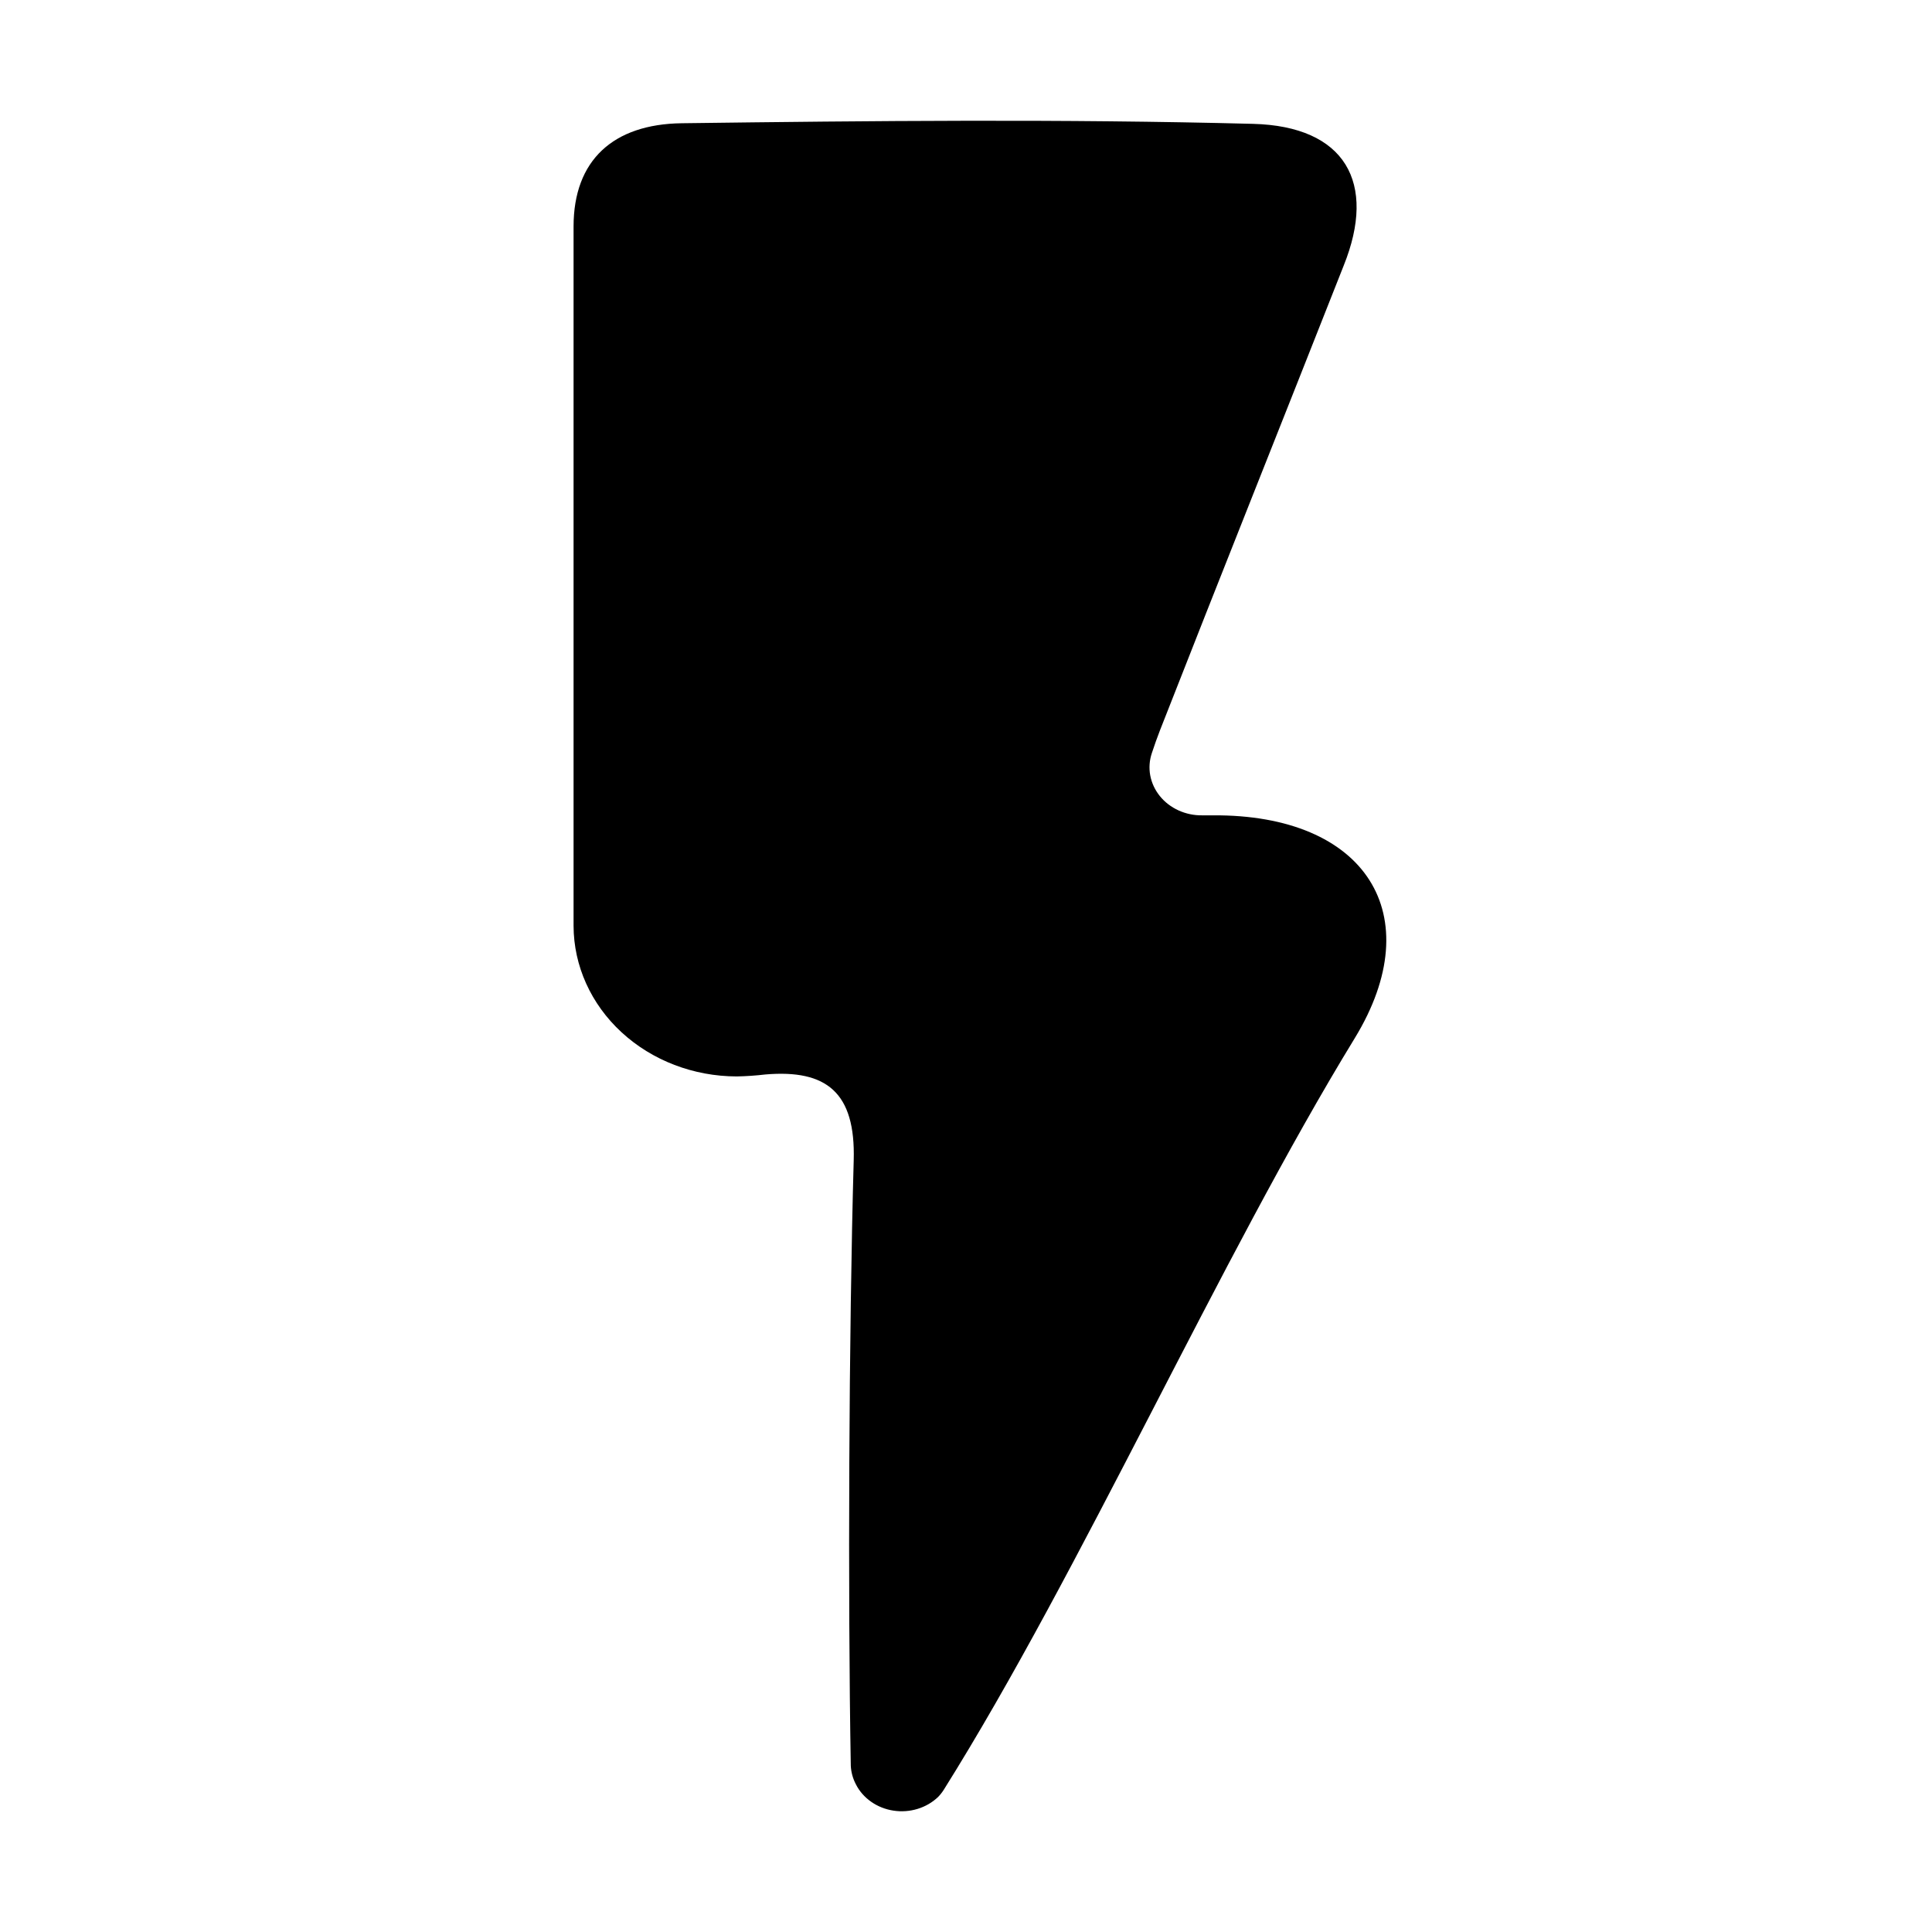 <svg width="57" height="57" viewBox="0 0 57 57" fill="none" xmlns="http://www.w3.org/2000/svg">
<path d="M35.47 24.055H35.78C40.301 24.022 42.187 26.993 39.971 30.627C36 37.116 31.891 46.351 27.844 52.804C27.796 52.88 27.74 52.951 27.676 53.017C27.508 53.177 27.301 53.298 27.071 53.368C26.842 53.438 26.597 53.456 26.359 53.419C26.12 53.383 25.895 53.293 25.702 53.158C25.51 53.023 25.355 52.848 25.253 52.646C25.162 52.474 25.111 52.288 25.101 52.098C25.012 47.069 25.045 39.263 25.187 34.236C25.246 32.226 24.38 31.548 22.582 31.7C22.301 31.733 22.019 31.753 21.736 31.758C20.461 31.756 19.239 31.287 18.337 30.455C17.435 29.623 16.926 28.495 16.922 27.318C16.922 20.44 16.922 13.561 16.922 6.683C16.922 4.725 18.094 3.663 20.113 3.636C25.73 3.563 31.354 3.508 36.968 3.654C39.688 3.724 40.63 5.388 39.642 7.839C37.844 12.4 36.02 16.961 34.225 21.541C34.14 21.76 34.061 21.982 33.985 22.213C33.912 22.427 33.895 22.653 33.935 22.874C33.976 23.096 34.073 23.305 34.218 23.485C34.362 23.664 34.552 23.81 34.769 23.909C34.987 24.008 35.227 24.059 35.47 24.055V24.055Z" fill="black"/>
</svg>
